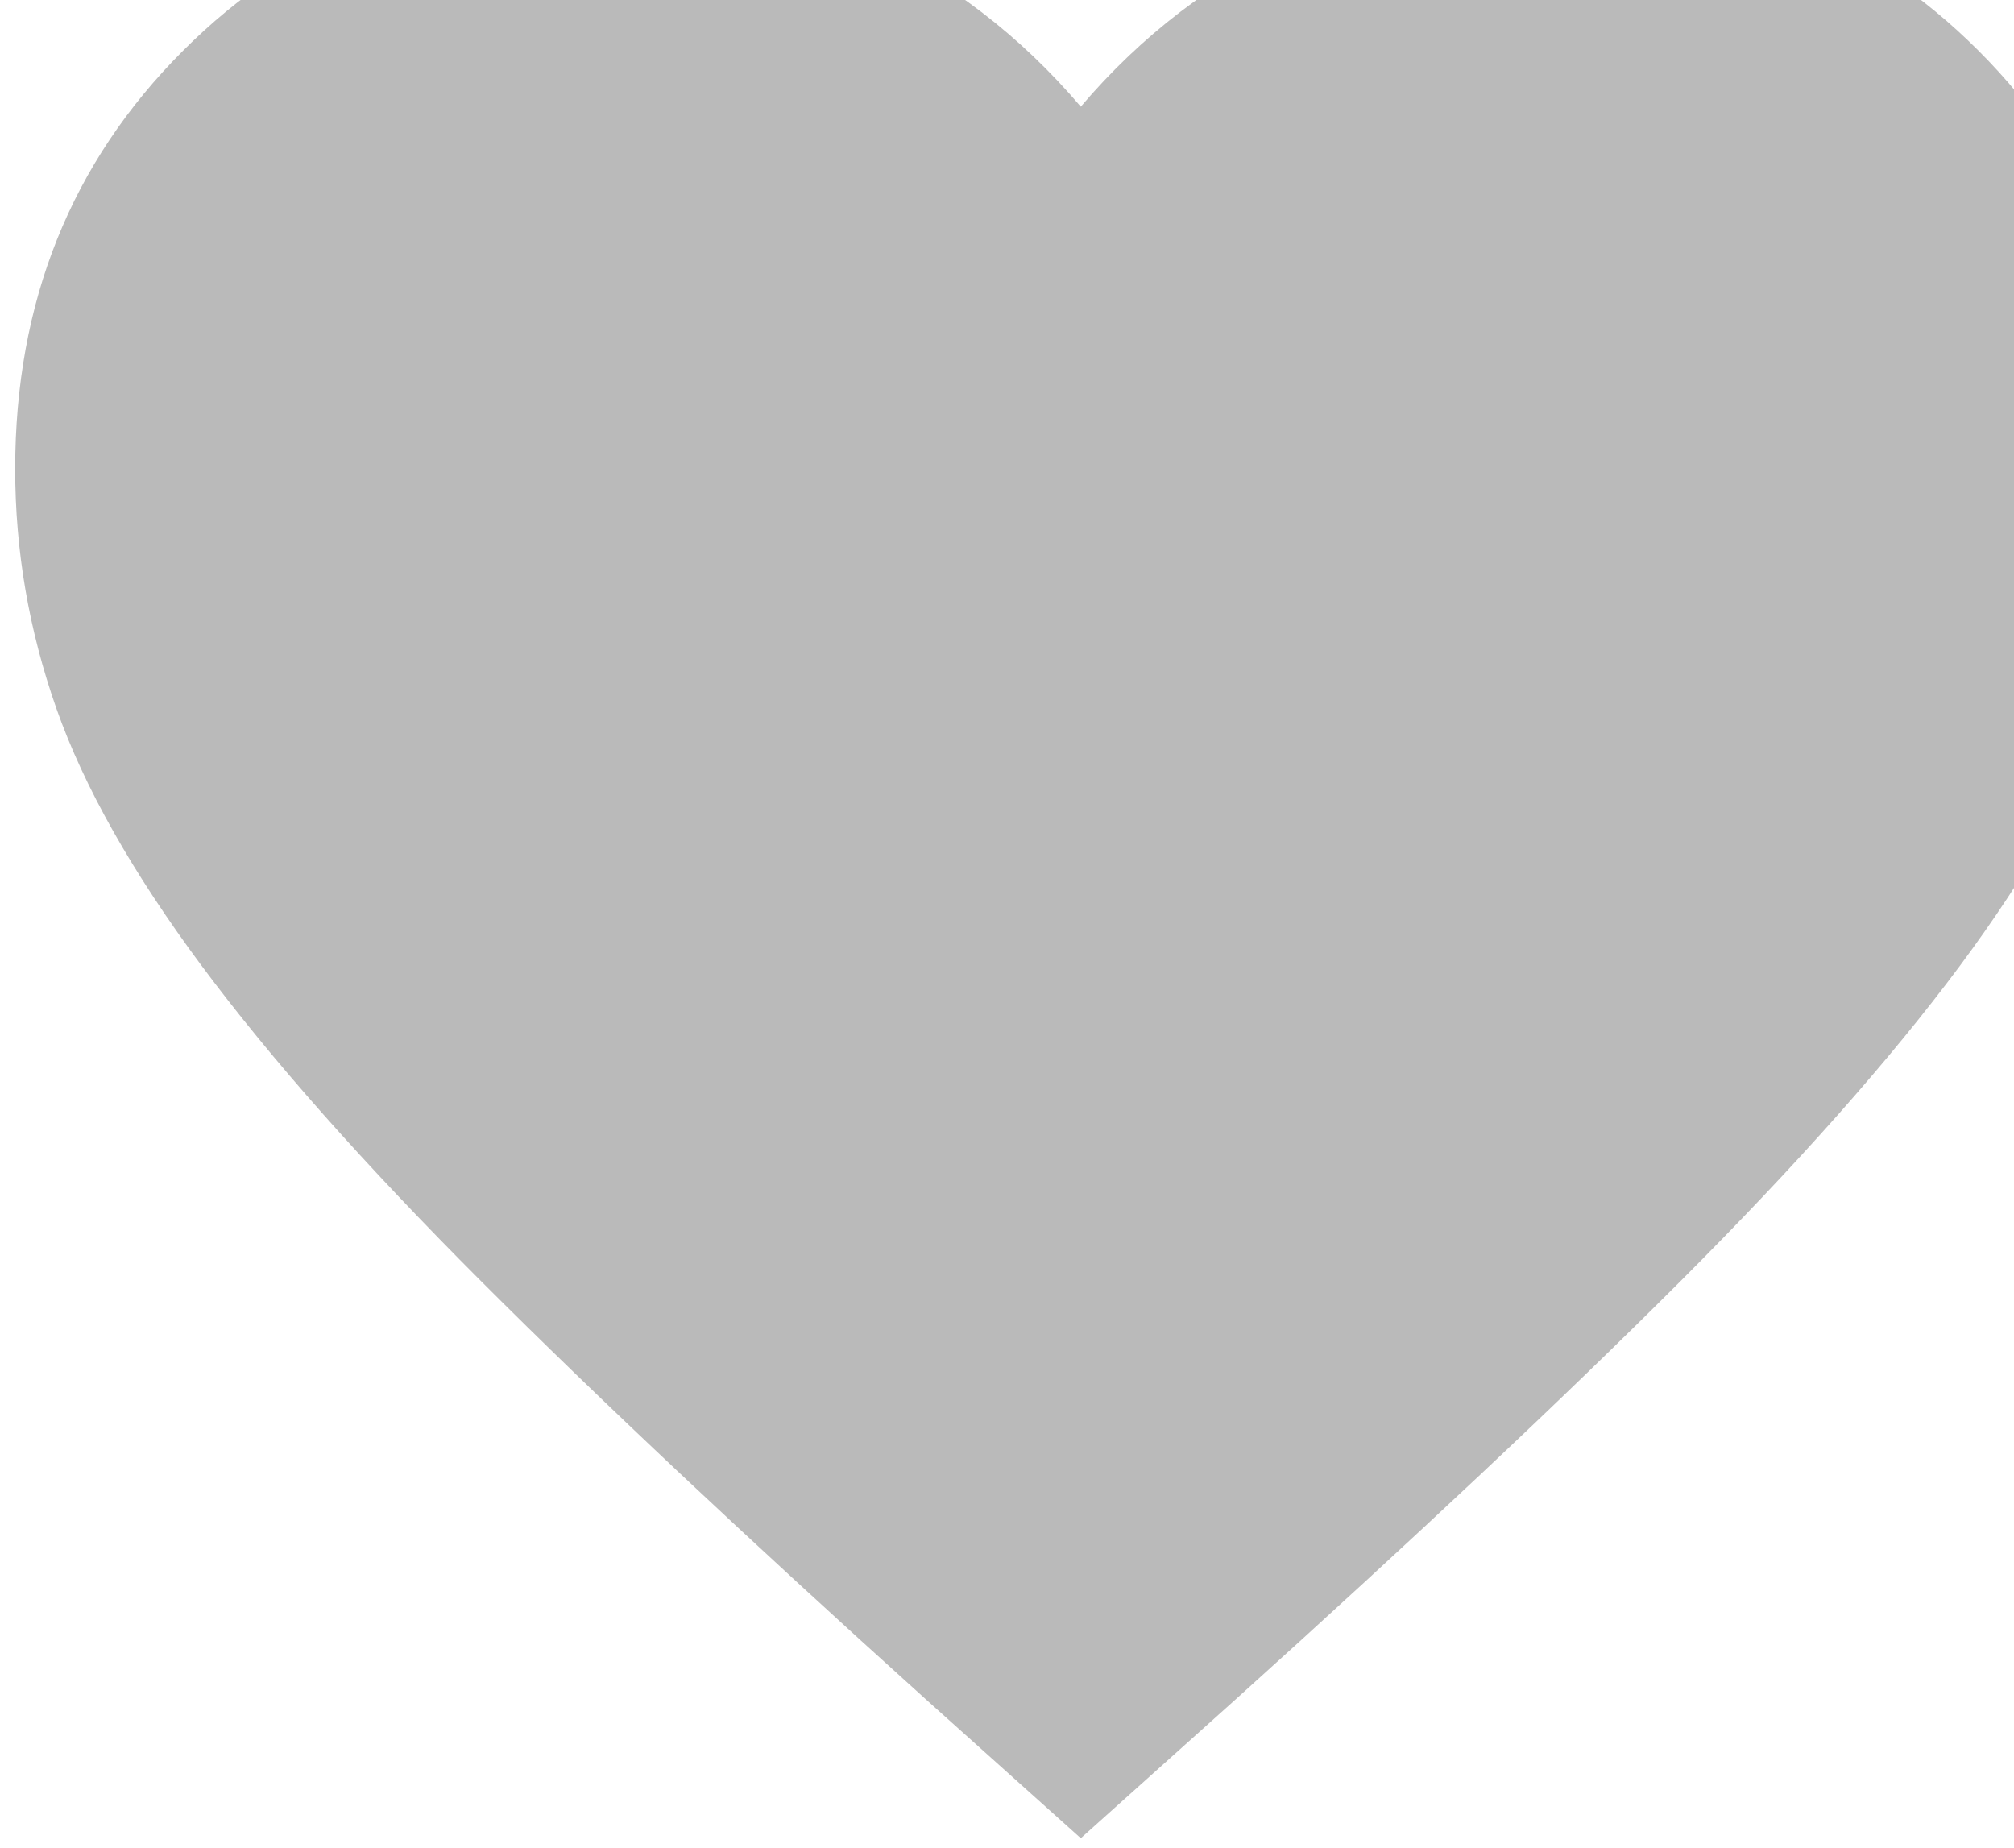 <?xml version="1.0" encoding="UTF-8" standalone="no"?>
<!-- Created with Inkscape (http://www.inkscape.org/) -->

<svg
   width="20"
   height="18.35"
   viewBox="0 0 5.292 4.855"
   version="1.1"
   id="svg1"
   inkscape:version="1.3.2 (091e20e, 2023-11-25, custom)"
   sodipodi:docname="heart.svg"
   xml:space="preserve"
   xmlns:inkscape="http://www.inkscape.org/namespaces/inkscape"
   xmlns:sodipodi="http://sodipodi.sourceforge.net/DTD/sodipodi-0.dtd"
   xmlns="http://www.w3.org/2000/svg"
   xmlns:svg="http://www.w3.org/2000/svg"><sodipodi:namedview
     id="namedview1"
     pagecolor="#ffffff"
     bordercolor="#666666"
     borderopacity="1.0"
     inkscape:showpageshadow="2"
     inkscape:pageopacity="0.0"
     inkscape:pagecheckerboard="0"
     inkscape:deskcolor="#d1d1d1"
     inkscape:document-units="px"
     inkscape:zoom="16.000001"
     inkscape:cx="7.6249997"
     inkscape:cy="9.6562496"
     inkscape:window-width="1920"
     inkscape:window-height="1009"
     inkscape:window-x="1912"
     inkscape:window-y="66"
     inkscape:window-maximized="1"
     inkscape:current-layer="layer3"
     showgrid="false"><inkscape:page
       x="1.3439241e-06"
       y="3.4504196e-06"
       width="5.292"
       height="4.855"
       id="page12"
       margin="0"
       bleed="0" /></sodipodi:namedview><defs
     id="defs1" /><g
     inkscape:groupmode="layer"
     id="layer3"
     inkscape:label="content"
     style="display:inline"
     transform="translate(-455.963,-1460.962)"><g
       id="g416"
       transform="translate(-7.534,61.174)"
       style="fill:#bababa;fill-opacity:1"><g
         id="g412"
         transform="matrix(0.007,0,0,0.007,462.81,1405.073)"
         style="display:inline;fill:#bababa;fill-opacity:1"><path
           d="m 503.84,-64.986 -58,-52 q -101,-91 -167,-157 -66,-66 -105,-118.5 -39,-52.5 -54.5,-96.5 -15.5,-44 -15.5,-90 0,-94 63,-157 63,-63 157,-63 52,0 99,22 47,22 81,62 34,-40 81,-62 47,-22 99,-22 94,0 157,63 63,63 63,157 0,46 -15.5,90 -15.5,44 -54.5,96.5 -39,52.5 -105,118.5 -66,66 -167,157 z"
           id="path412"
           style="fill:#bababa;fill-opacity:1" /></g></g></g></svg>
